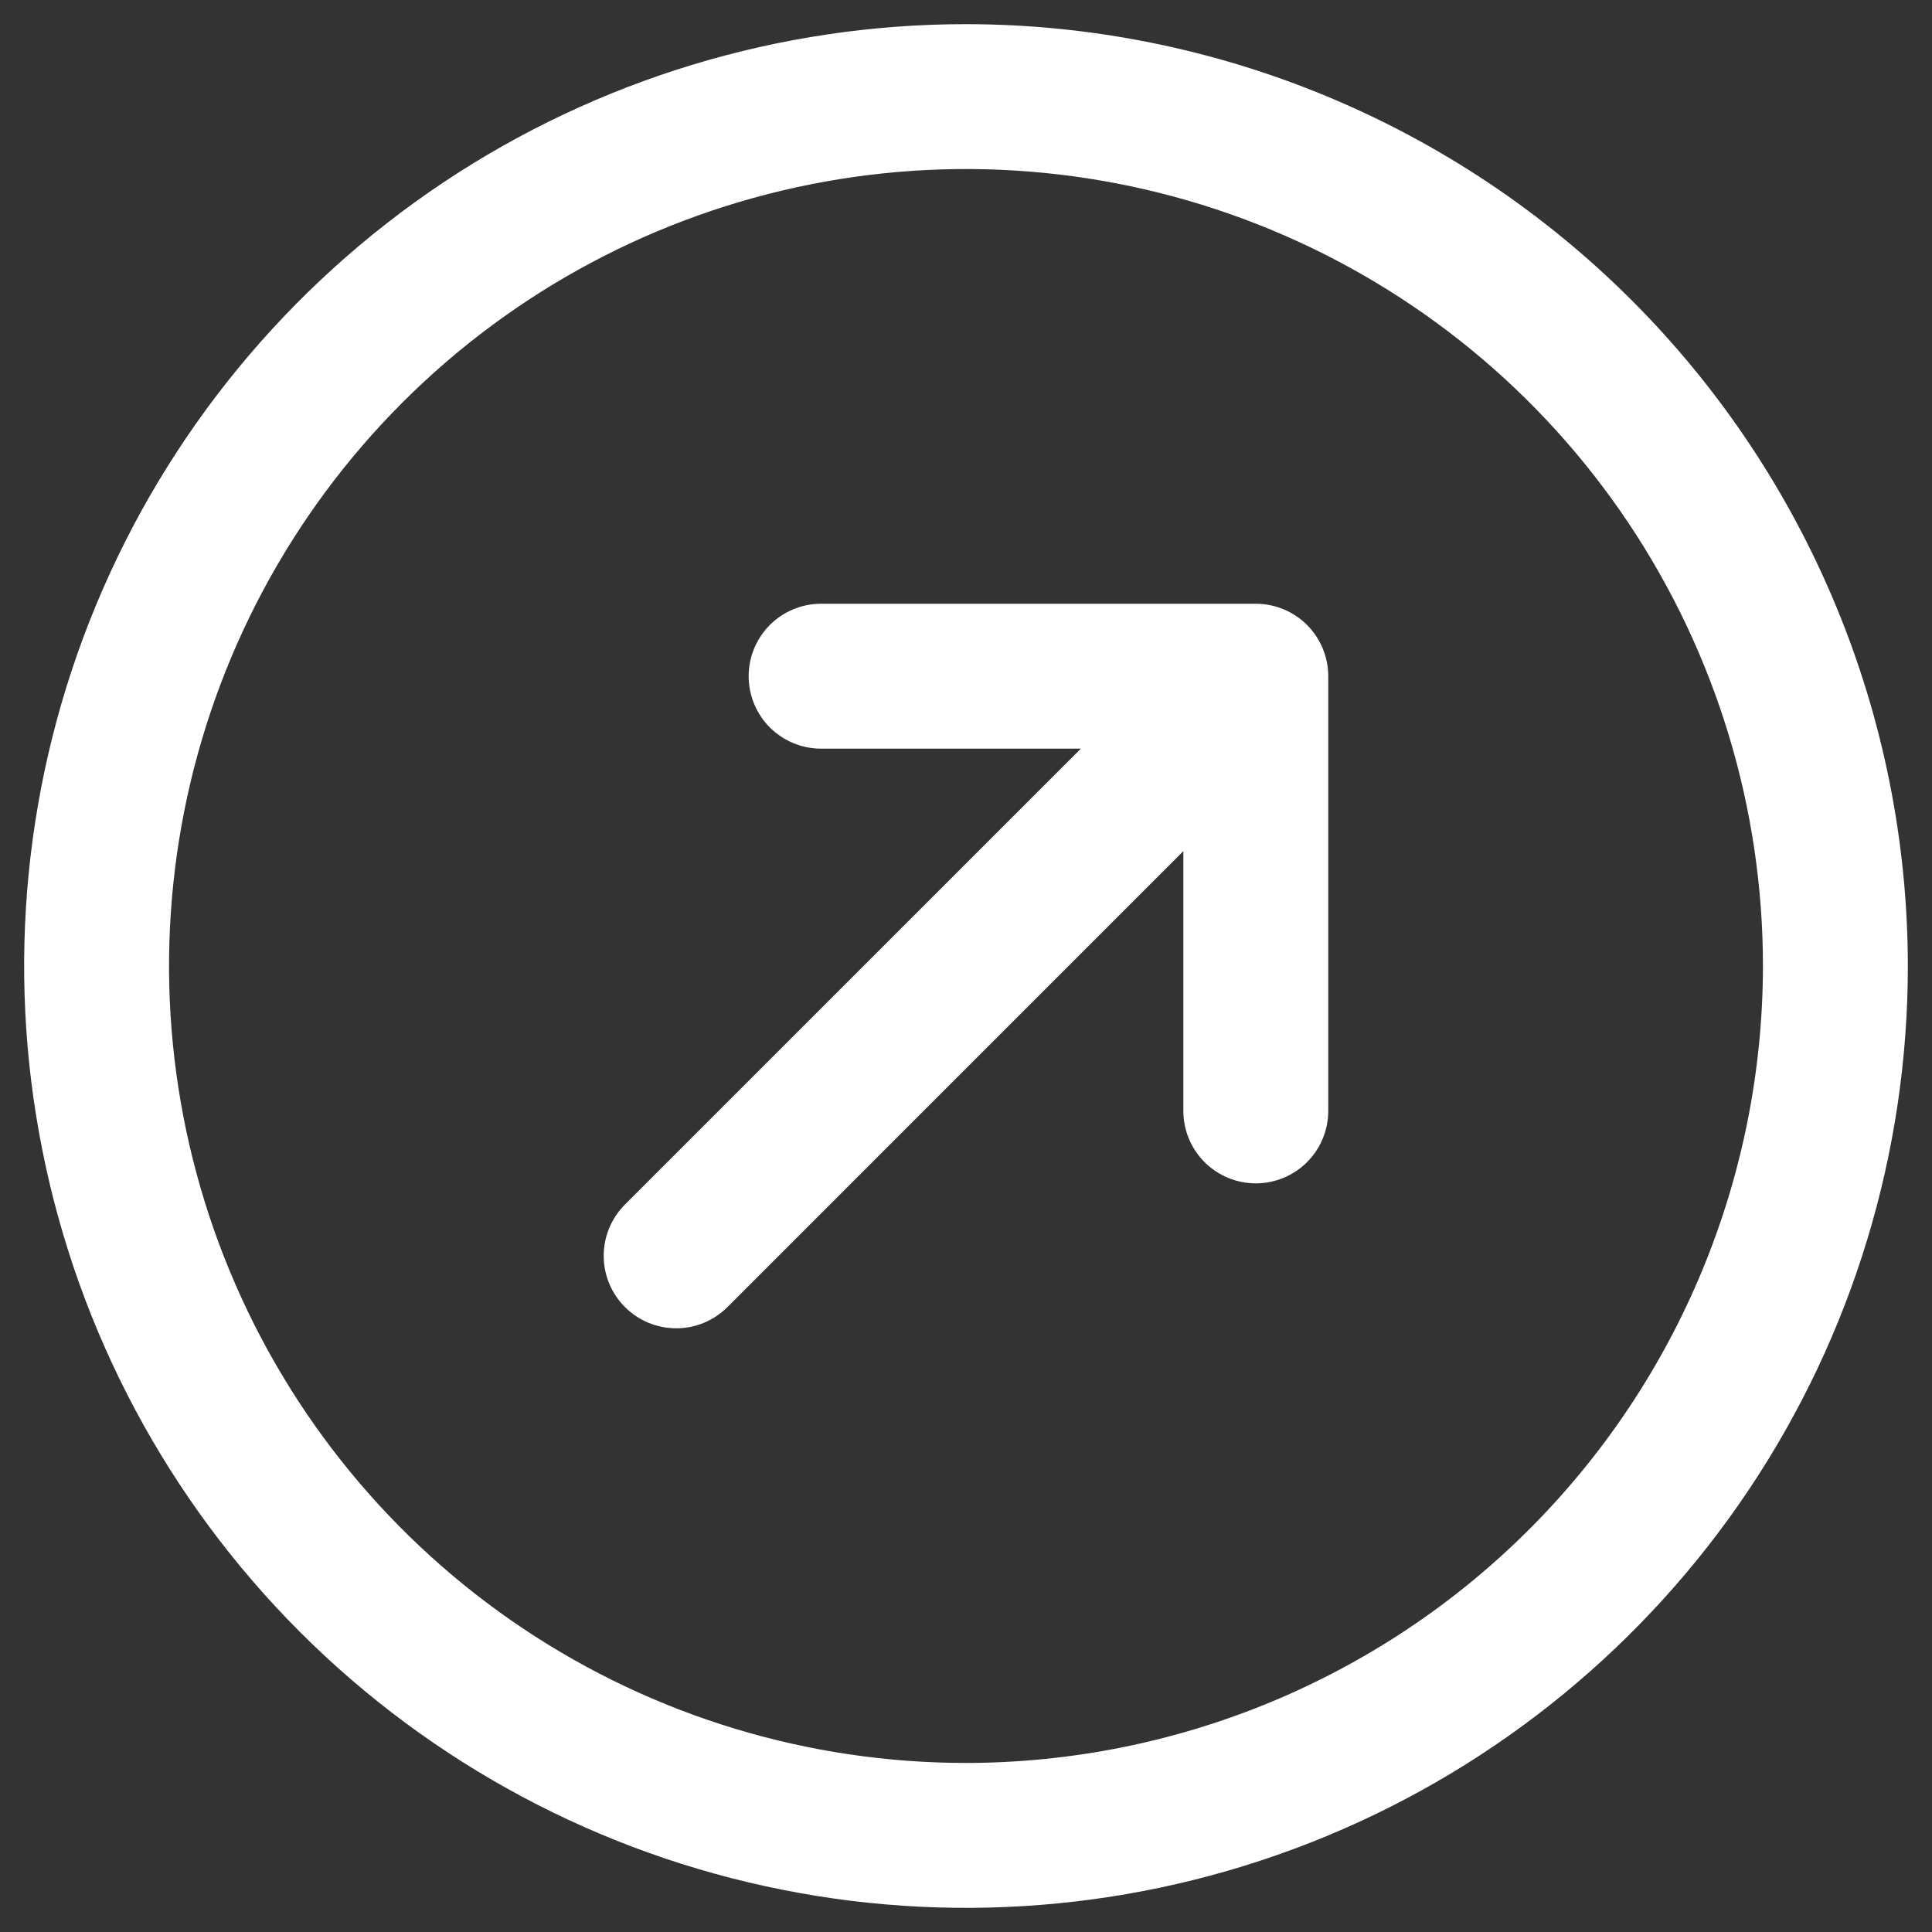 <svg width="40" height="40" viewBox="0 0 40 40" fill="none" xmlns="http://www.w3.org/2000/svg">
<rect x="0" y="0" width="40" height="40" fill="#333333" stroke="none"/>
<path d="M27.5 14V23C27.5 23.398 27.342 23.779 27.061 24.061C26.779 24.342 26.398 24.5 26 24.5C25.602 24.5 25.221 24.342 24.939 24.061C24.658 23.779 24.5 23.398 24.5 23V17.621L15.061 27.061C14.922 27.201 14.756 27.311 14.574 27.387C14.392 27.462 14.197 27.501 14 27.501C13.803 27.501 13.608 27.462 13.426 27.387C13.244 27.311 13.078 27.201 12.939 27.061C12.799 26.922 12.689 26.756 12.613 26.574C12.538 26.392 12.499 26.197 12.499 26C12.499 25.803 12.538 25.608 12.613 25.426C12.689 25.244 12.799 25.078 12.939 24.939L22.379 15.5H17C16.602 15.5 16.221 15.342 15.939 15.061C15.658 14.779 15.5 14.398 15.5 14C15.5 13.602 15.658 13.221 15.939 12.939C16.221 12.658 16.602 12.5 17 12.5H26C26.398 12.5 26.779 12.658 27.061 12.939C27.342 13.221 27.5 13.602 27.5 14ZM39.5 20C39.5 23.857 38.356 27.627 36.214 30.834C34.071 34.04 31.026 36.54 27.462 38.016C23.899 39.492 19.978 39.878 16.196 39.125C12.413 38.373 8.939 36.516 6.211 33.789C3.484 31.061 1.627 27.587 0.875 23.804C0.122 20.022 0.508 16.101 1.984 12.538C3.46 8.975 5.96 5.929 9.166 3.786C12.373 1.644 16.143 0.5 20 0.5C25.17 0.505 30.127 2.562 33.783 6.217C37.438 9.873 39.495 14.83 39.5 20ZM36.5 20C36.5 16.737 35.532 13.546 33.719 10.833C31.906 8.12 29.329 6.005 26.314 4.756C23.299 3.507 19.982 3.18 16.781 3.817C13.58 4.454 10.64 6.025 8.333 8.333C6.025 10.64 4.454 13.58 3.817 16.781C3.18 19.982 3.507 23.299 4.756 26.314C6.005 29.329 8.12 31.906 10.833 33.719C13.546 35.532 16.737 36.5 20 36.5C24.375 36.495 28.569 34.755 31.662 31.662C34.755 28.569 36.495 24.375 36.5 20Z" fill="white"/>
</svg>
